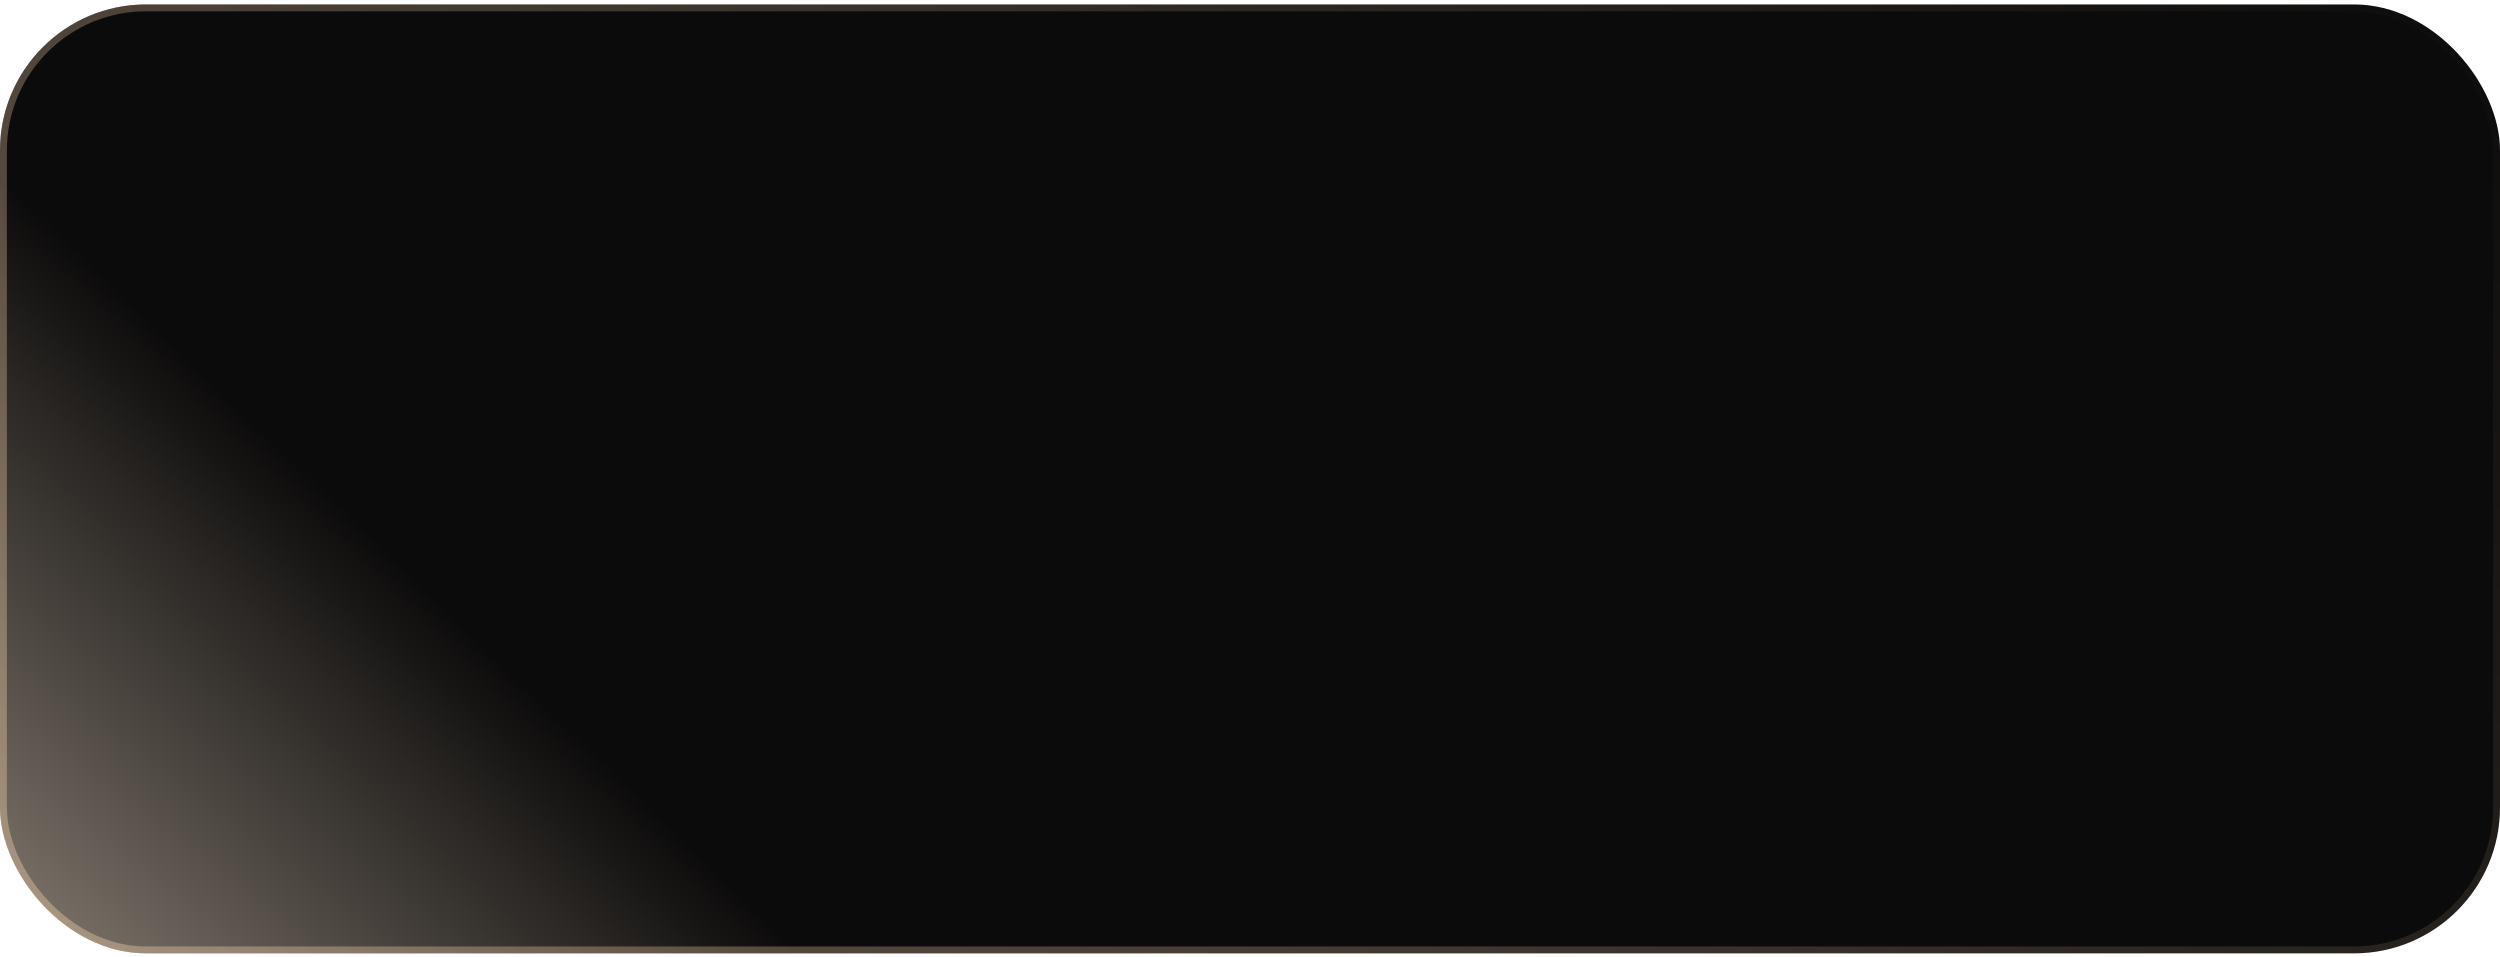 <?xml version="1.0" encoding="UTF-8"?> <svg xmlns="http://www.w3.org/2000/svg" width="363" height="139" viewBox="0 0 363 139" fill="none"><rect y="0.645" width="363" height="137.781" rx="21.197" fill="url(#paint0_linear_35_1294)"></rect><rect x="0.5" y="1.145" width="362" height="136.781" rx="20.697" stroke="url(#paint1_linear_35_1294)" stroke-opacity="0.4"></rect><defs><linearGradient id="paint0_linear_35_1294" x1="0" y1="138.426" x2="244.801" y2="-113.989" gradientUnits="userSpaceOnUse"><stop stop-color="#837A6F"></stop><stop offset="0.231" stop-color="#0C0B0B"></stop></linearGradient><linearGradient id="paint1_linear_35_1294" x1="0" y1="138.426" x2="261.418" y2="-107.387" gradientUnits="userSpaceOnUse"><stop stop-color="#F1D0A9"></stop><stop offset="1" stop-color="#F1D0A9" stop-opacity="0"></stop></linearGradient></defs></svg> 